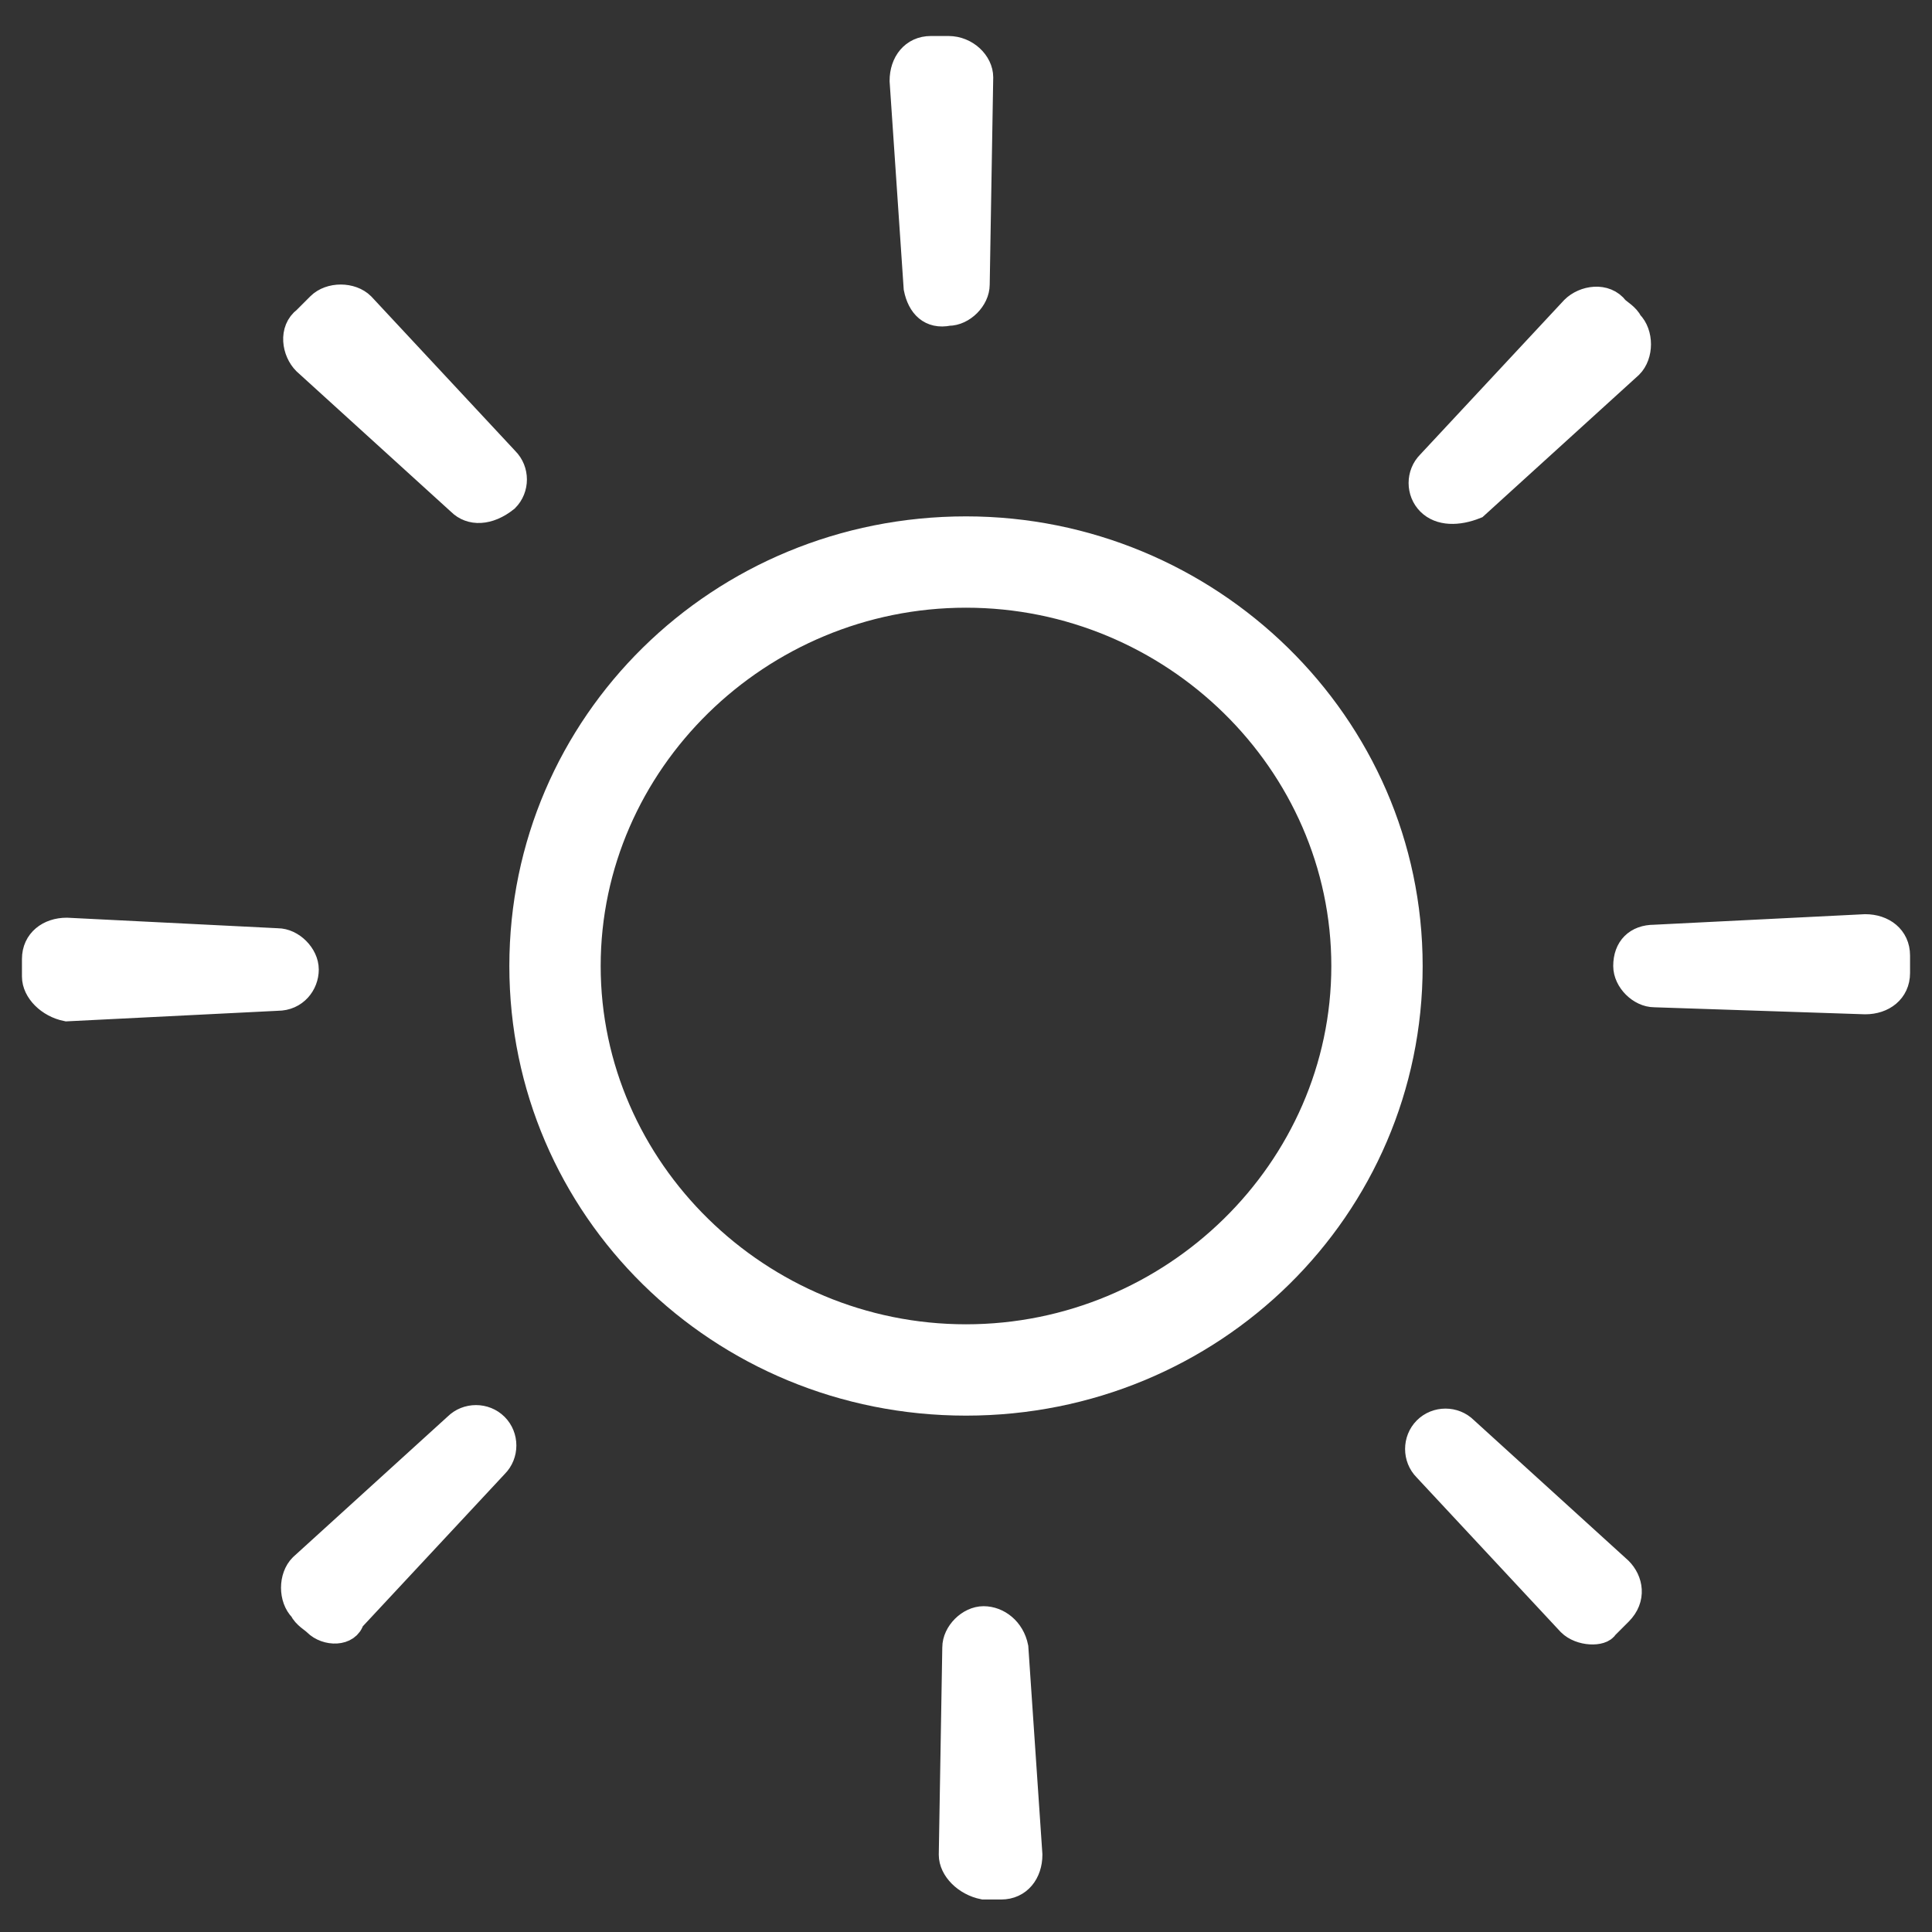 <?xml version="1.0" encoding="utf-8"?>
<!-- Generator: Adobe Illustrator 22.1.0, SVG Export Plug-In . SVG Version: 6.00 Build 0)  -->
<svg version="1.1" id="Ebene_1" xmlns="http://www.w3.org/2000/svg" xmlns:xlink="http://www.w3.org/1999/xlink" x="0px" y="0px"
	 width="55px" height="55px" viewBox="0 0 55 55" style="enable-background:new 0 0 55 55;" xml:space="preserve">
<rect x="0" y="0" width="55" height="55" fill="#333333" stroke="none"/>
<style type="text/css">
	.st0{fill:#FFFFFF;}
	.st1{fill:none;stroke:#FFFFFF;stroke-width:0.75;}
</style>
<title>Light</title>
<desc>Created with Sketch.</desc>
<g id="WIREFRAME">
	<g id="RECYCLING-Desktop" transform="translate(-882, -2937)">
		<g id="P1-COFFEE-QUALITY" transform="translate(0, 2522)">
			<g id="CONTENT">
				<g id="LIGHT" transform="translate(876, 409)">
					<g id="Light">
						<path id="Fill-1" class="st0" d="M46.7,20.3C46.7,20.3,46.7,20.3,46.7,20.3c-0.3-0.3-0.3-0.8,0-1.1l4.1-4.4
							c0.3-0.3,0.9-0.4,1.2,0c0.1,0.1,0.3,0.2,0.4,0.4c0.3,0.3,0.3,0.9,0,1.2l-4.4,4C47.5,20.6,47,20.6,46.7,20.3 M32.1,14.2
							l-0.4-5.9c0-0.5,0.3-0.9,0.8-0.9c0.2,0,0.4,0,0.5,0c0.5,0,0.9,0.4,0.9,0.8l-0.1,5.9c0,0.4-0.4,0.8-0.8,0.8l0,0
							C32.5,15,32.2,14.7,32.1,14.2 M52.3,33.5L52.3,33.5c0-0.5,0.3-0.8,0.8-0.8l6-0.3c0.5,0,0.9,0.3,0.9,0.8c0,0.2,0,0.4,0,0.5
							c0,0.5-0.4,0.8-0.9,0.8l-6-0.2C52.7,34.3,52.3,33.9,52.3,33.5 M19.1,20.3l-4.4-4c-0.3-0.3-0.4-0.9,0-1.2
							c0.1-0.1,0.3-0.3,0.4-0.4c0.3-0.3,0.9-0.3,1.2,0l4.1,4.4c0.3,0.3,0.3,0.8,0,1.1c0,0,0,0,0,0C19.9,20.6,19.4,20.6,19.1,20.3
							 M50.7,52.2l-4.1-4.4c-0.3-0.3-0.3-0.8,0-1.1l0,0c0.3-0.3,0.8-0.3,1.1,0l4.4,4c0.3,0.3,0.4,0.8,0,1.2
							c-0.1,0.1-0.3,0.3-0.4,0.4C51.6,52.5,51,52.5,50.7,52.2 M7,33.8c0-0.2,0-0.4,0-0.5c0-0.5,0.4-0.8,0.9-0.8l6,0.3
							c0.4,0,0.8,0.4,0.8,0.8v0c0,0.4-0.3,0.8-0.8,0.8l-6,0.3C7.4,34.6,7,34.2,7,33.8 M33.1,58.8l0.1-5.9c0-0.4,0.4-0.8,0.8-0.8
							c0,0,0,0,0,0c0.4,0,0.8,0.3,0.9,0.8l0.4,5.9c0,0.5-0.3,0.9-0.8,0.9c-0.2,0-0.4,0-0.5,0C33.5,59.6,33.1,59.2,33.1,58.8
							 M15,52.2c-0.1-0.1-0.3-0.2-0.4-0.4c-0.3-0.3-0.3-0.9,0-1.2l4.4-4c0.3-0.3,0.8-0.3,1.1,0l0,0c0.3,0.3,0.3,0.8,0,1.1l-4.1,4.4
							C15.9,52.5,15.3,52.5,15,52.2"/>
						<path id="Stroke-3" class="st1" d="M46.7,20.3C46.7,20.3,46.7,20.3,46.7,20.3c-0.3-0.3-0.3-0.8,0-1.1l4.1-4.4
							c0.3-0.3,0.9-0.4,1.2,0c0.1,0.1,0.3,0.2,0.4,0.4c0.3,0.3,0.3,0.9,0,1.2l-4.4,4C47.5,20.6,47,20.6,46.7,20.3z M32.1,14.2
							l-0.4-5.9c0-0.5,0.3-0.9,0.8-0.9c0.2,0,0.4,0,0.5,0c0.5,0,0.9,0.4,0.9,0.8l-0.1,5.9c0,0.4-0.4,0.8-0.8,0.8l0,0
							C32.5,15,32.2,14.7,32.1,14.2z M52.3,33.5L52.3,33.5c0-0.5,0.3-0.8,0.8-0.8l6-0.3c0.5,0,0.9,0.3,0.9,0.8c0,0.2,0,0.4,0,0.5
							c0,0.5-0.4,0.8-0.9,0.8l-6-0.2C52.7,34.3,52.3,33.9,52.3,33.5z M19.1,20.3l-4.4-4c-0.3-0.3-0.4-0.9,0-1.2
							c0.1-0.1,0.3-0.3,0.4-0.4c0.3-0.3,0.9-0.3,1.2,0l4.1,4.4c0.3,0.3,0.3,0.8,0,1.1c0,0,0,0,0,0C19.9,20.6,19.4,20.6,19.1,20.3z
							 M50.7,52.2l-4.1-4.4c-0.3-0.3-0.3-0.8,0-1.1l0,0c0.3-0.3,0.8-0.3,1.1,0l4.4,4c0.3,0.3,0.4,0.8,0,1.2
							c-0.1,0.1-0.3,0.3-0.4,0.4C51.6,52.5,51,52.5,50.7,52.2z M7,33.8c0-0.2,0-0.4,0-0.5c0-0.5,0.4-0.8,0.9-0.8l6,0.3
							c0.4,0,0.8,0.4,0.8,0.8v0c0,0.4-0.3,0.8-0.8,0.8l-6,0.3C7.4,34.6,7,34.2,7,33.8z M33.1,58.8l0.1-5.9c0-0.4,0.4-0.8,0.8-0.8
							c0,0,0,0,0,0c0.4,0,0.8,0.3,0.9,0.8l0.4,5.9c0,0.5-0.3,0.9-0.8,0.9c-0.2,0-0.4,0-0.5,0C33.5,59.6,33.1,59.2,33.1,58.8z
							 M15,52.2c-0.1-0.1-0.3-0.2-0.4-0.4c-0.3-0.3-0.3-0.9,0-1.2l4.4-4c0.3-0.3,0.8-0.3,1.1,0l0,0c0.3,0.3,0.3,0.8,0,1.1l-4.1,4.4
							C15.9,52.5,15.3,52.5,15,52.2z"/>
						<path id="Fill-5" class="st0" d="M33.5,20.7c-7.2,0-13,5.7-13,12.8s5.8,12.8,13,12.8c7.2,0,13-5.7,13-12.8
							S40.6,20.7,33.5,20.7 M33.5,23.3c5.7,0,10.4,4.6,10.4,10.2s-4.7,10.2-10.4,10.2c-5.7,0-10.4-4.6-10.4-10.2
							S27.8,23.3,33.5,23.3"/>
					</g>
				</g>
			</g>
		</g>
	</g>
</g>
</svg>
